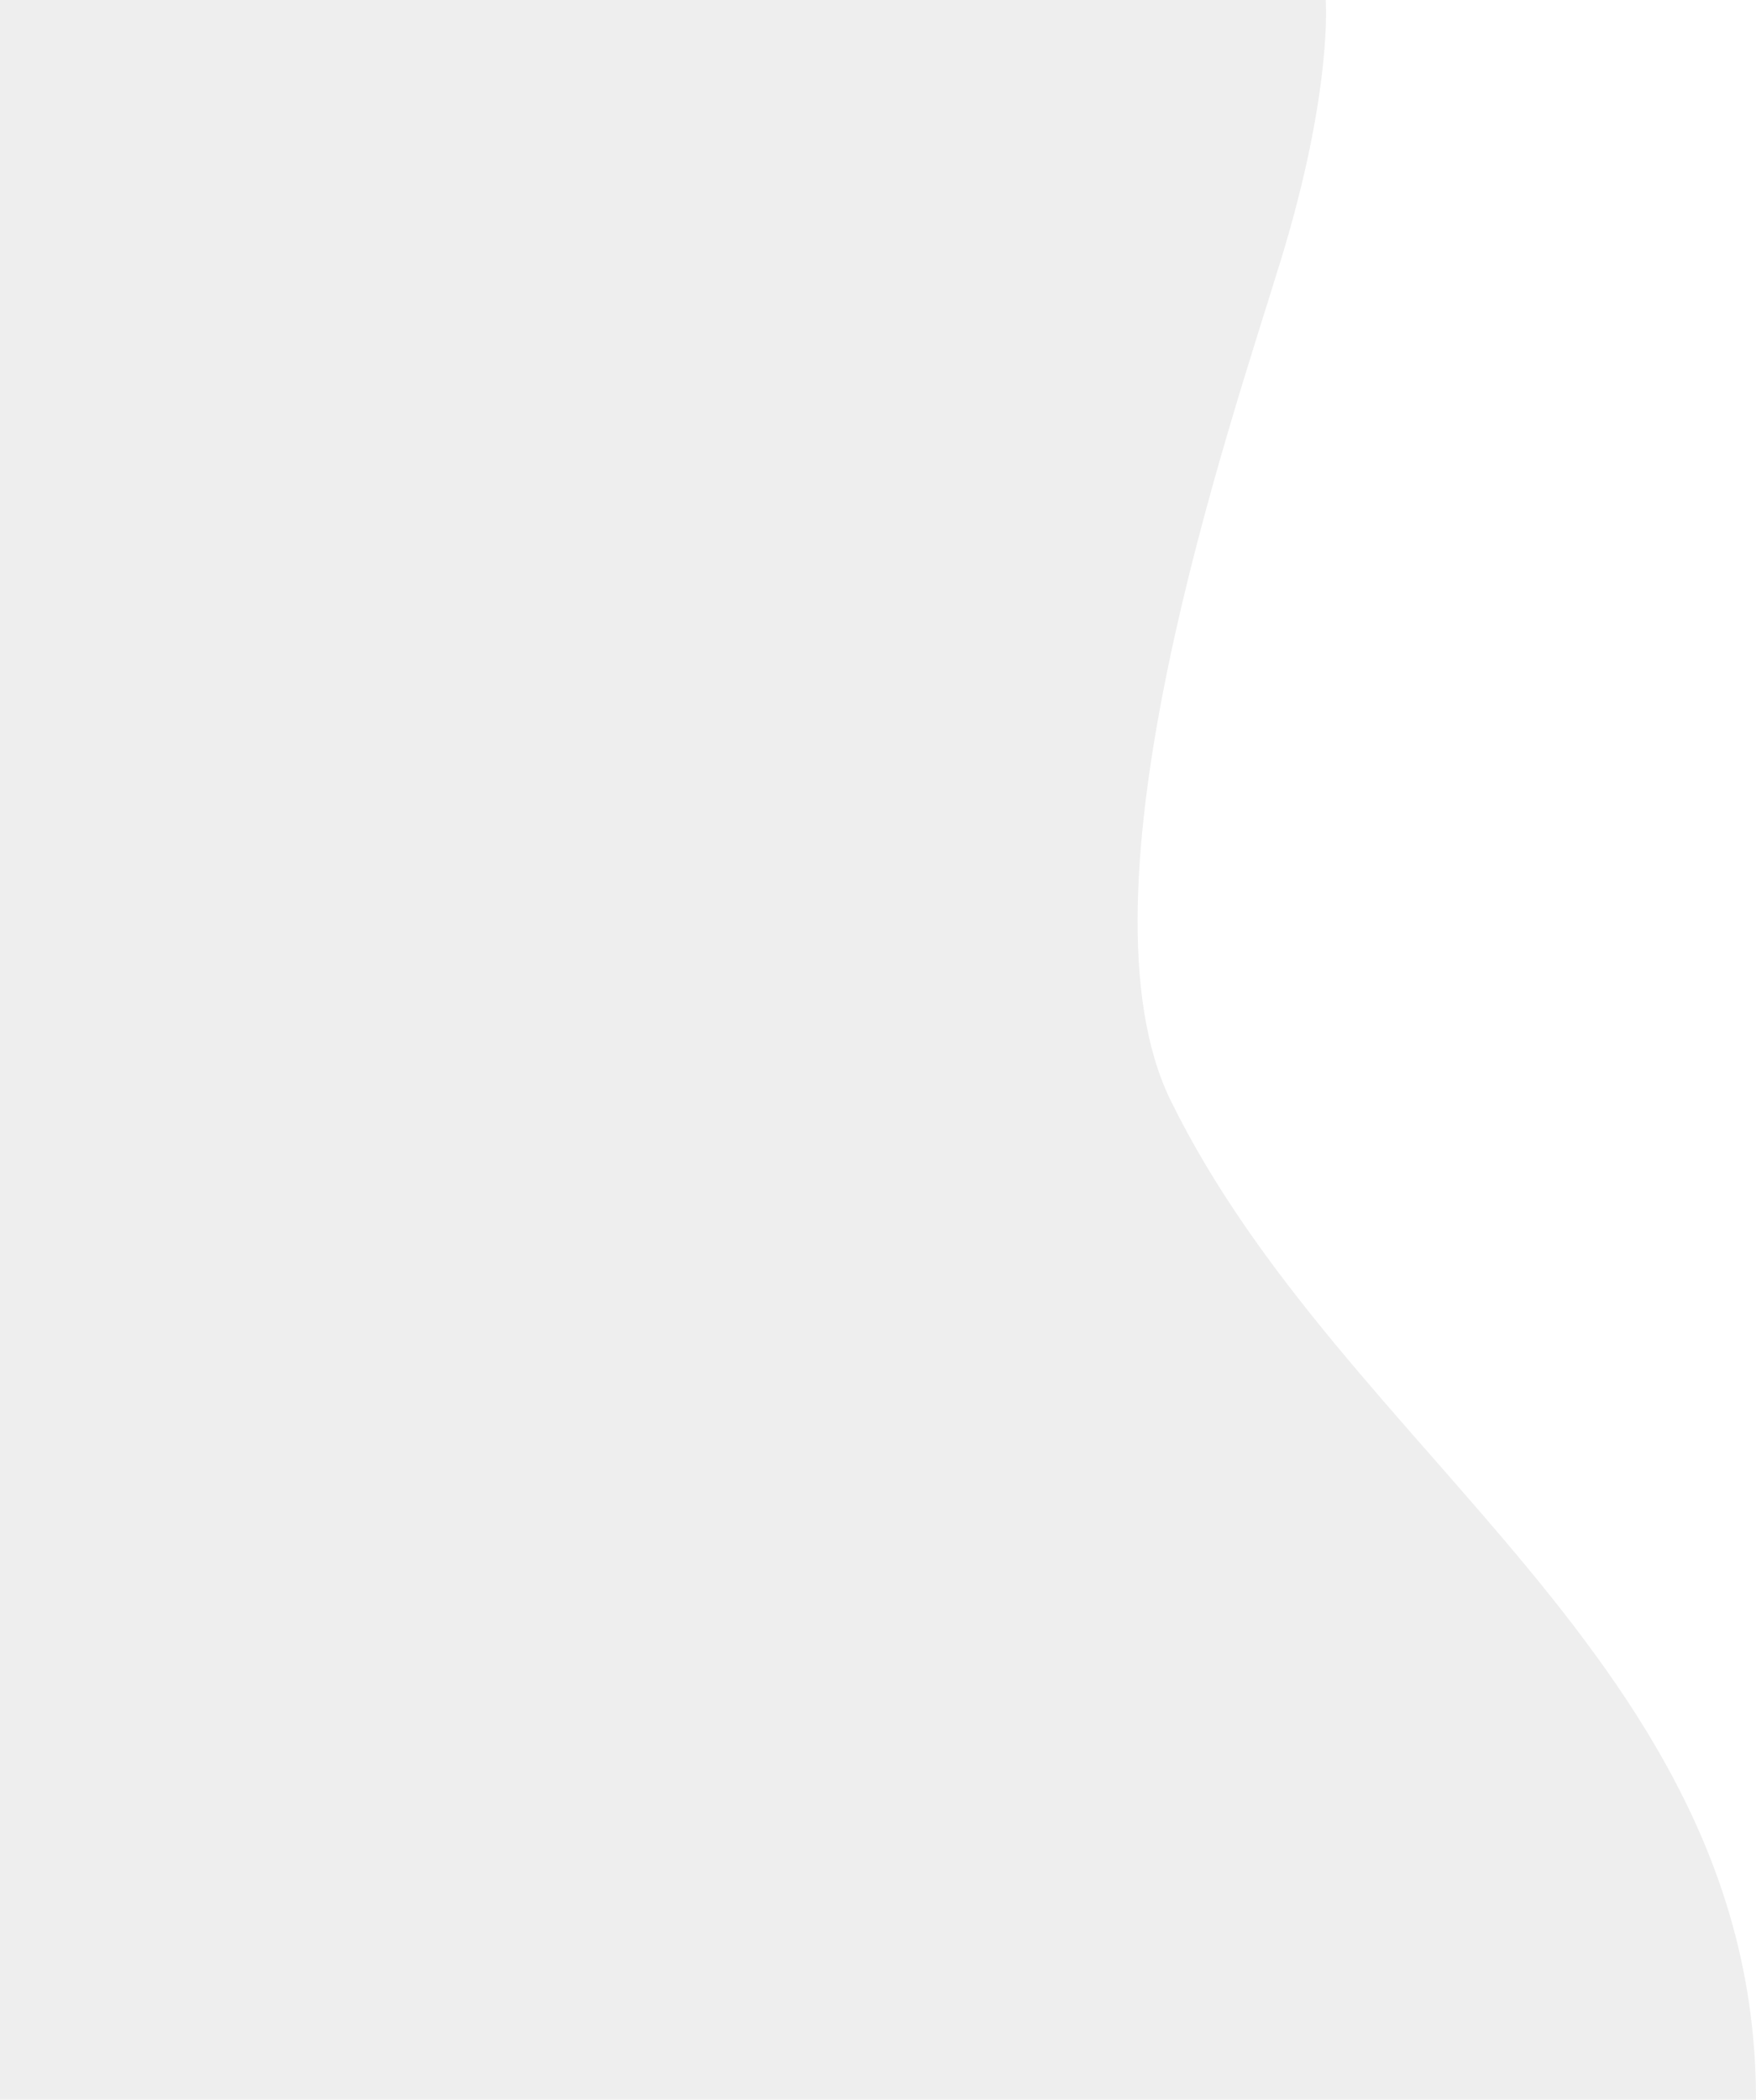 <?xml version="1.0" encoding="UTF-8"?> <svg xmlns="http://www.w3.org/2000/svg" width="523" height="625" viewBox="0 0 523 625" fill="none"><path opacity="0.6" d="M-1.79889e-05 275.536C-1.79889e-05 169.504 -1.79889e-05 5.42733e-06 -1.79889e-05 5.42733e-06C-1.79889e-05 5.42733e-06 169.295 5.42733e-06 394.848 5.42733e-06C394.848 5.42733e-06 397.002 26.768 381.529 77.275C366.055 127.781 318.402 265.954 348.686 327.61C400.365 432.819 523 495.023 523 625C385.094 625 -1.79889e-05 625 -1.79889e-05 625C-1.79889e-05 625 -1.79889e-05 381.567 -1.79889e-05 275.536Z" fill="#E2E2E2"></path></svg> 